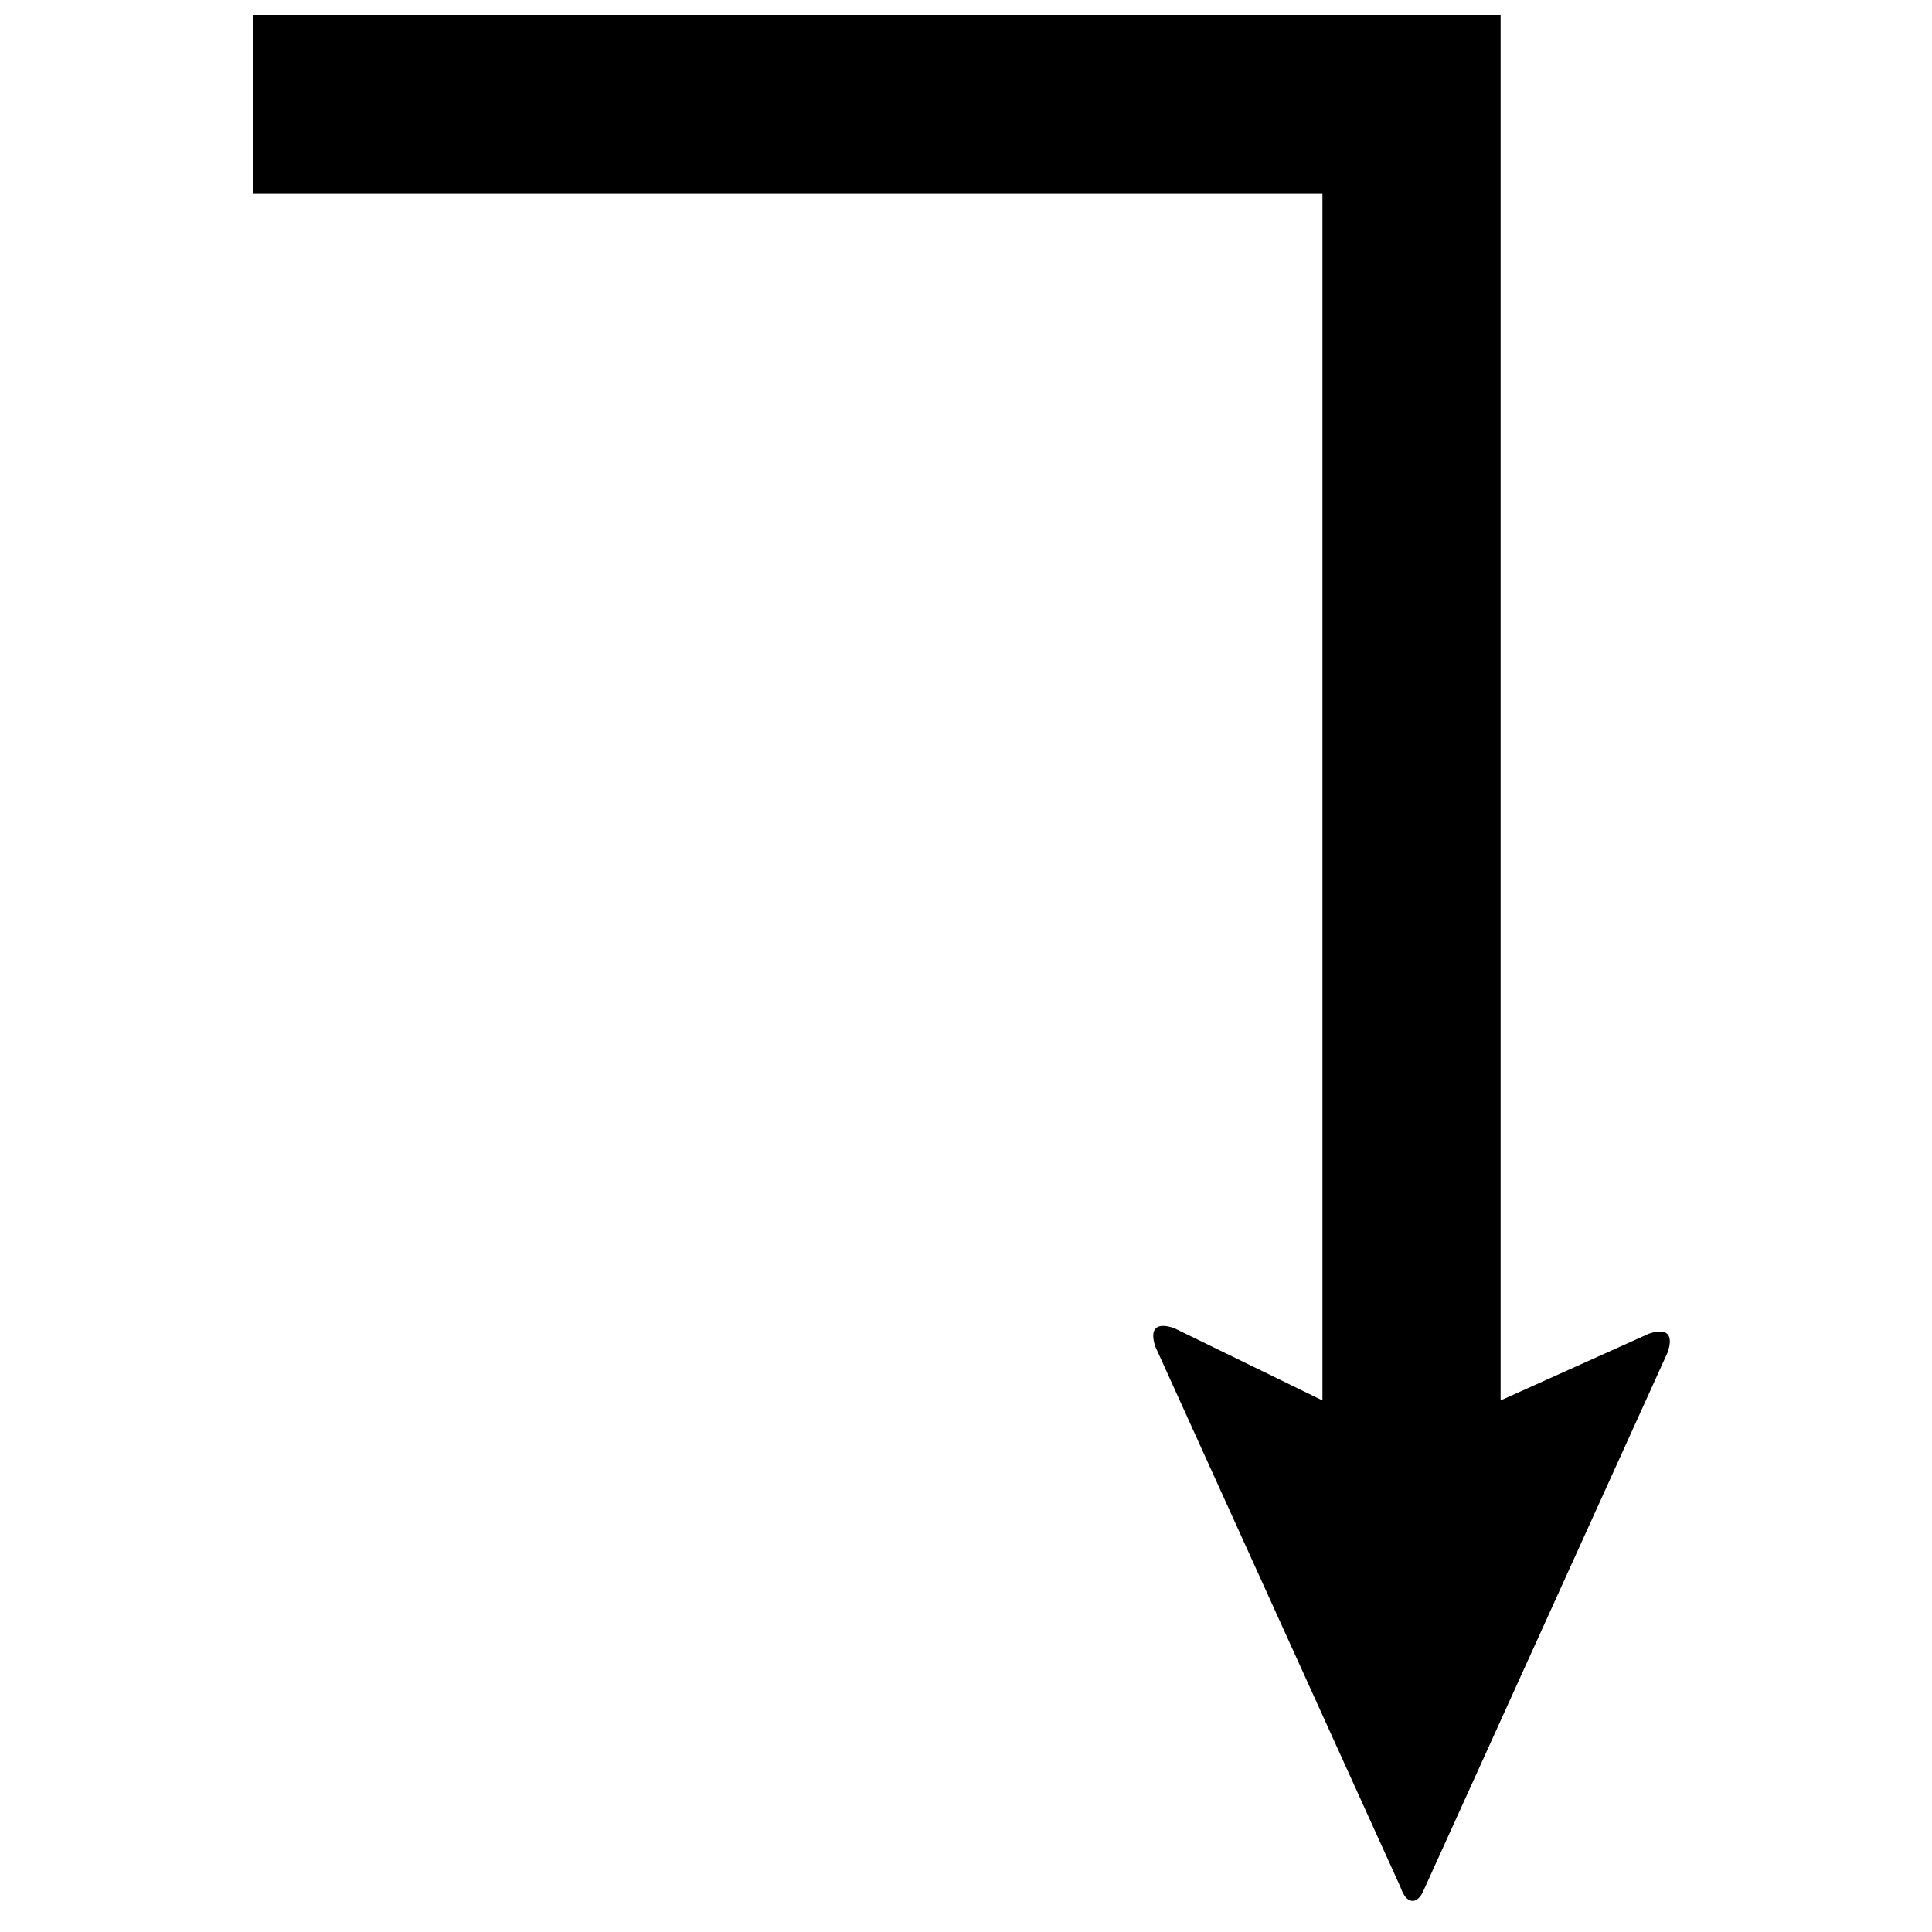 <?xml version="1.0" encoding="UTF-8"?>
<!-- Uploaded to: SVG Repo, www.svgrepo.com, Generator: SVG Repo Mixer Tools -->
<svg width="800px" height="800px" version="1.1" viewBox="144 144 512 512" xmlns="http://www.w3.org/2000/svg">
 <defs>
  <clipPath id="a">
   <path d="m211 148.09h376v499.91h-376z"/>
  </clipPath>
 </defs>
 <g clip-path="url(#a)">
  <path d="m211.07 148.09v47.23h283.39v319.81l-39.359-19.191c-4.723-1.574-6.488 0.188-4.93 4.93l64.945 143.18c1.574 4.723 4.328 4.629 5.902 1.48l64.945-143.18c1.574-4.723-0.188-6.504-4.93-4.93l-39.359 17.711v-367.04h-330.62z"/>
 </g>
</svg>